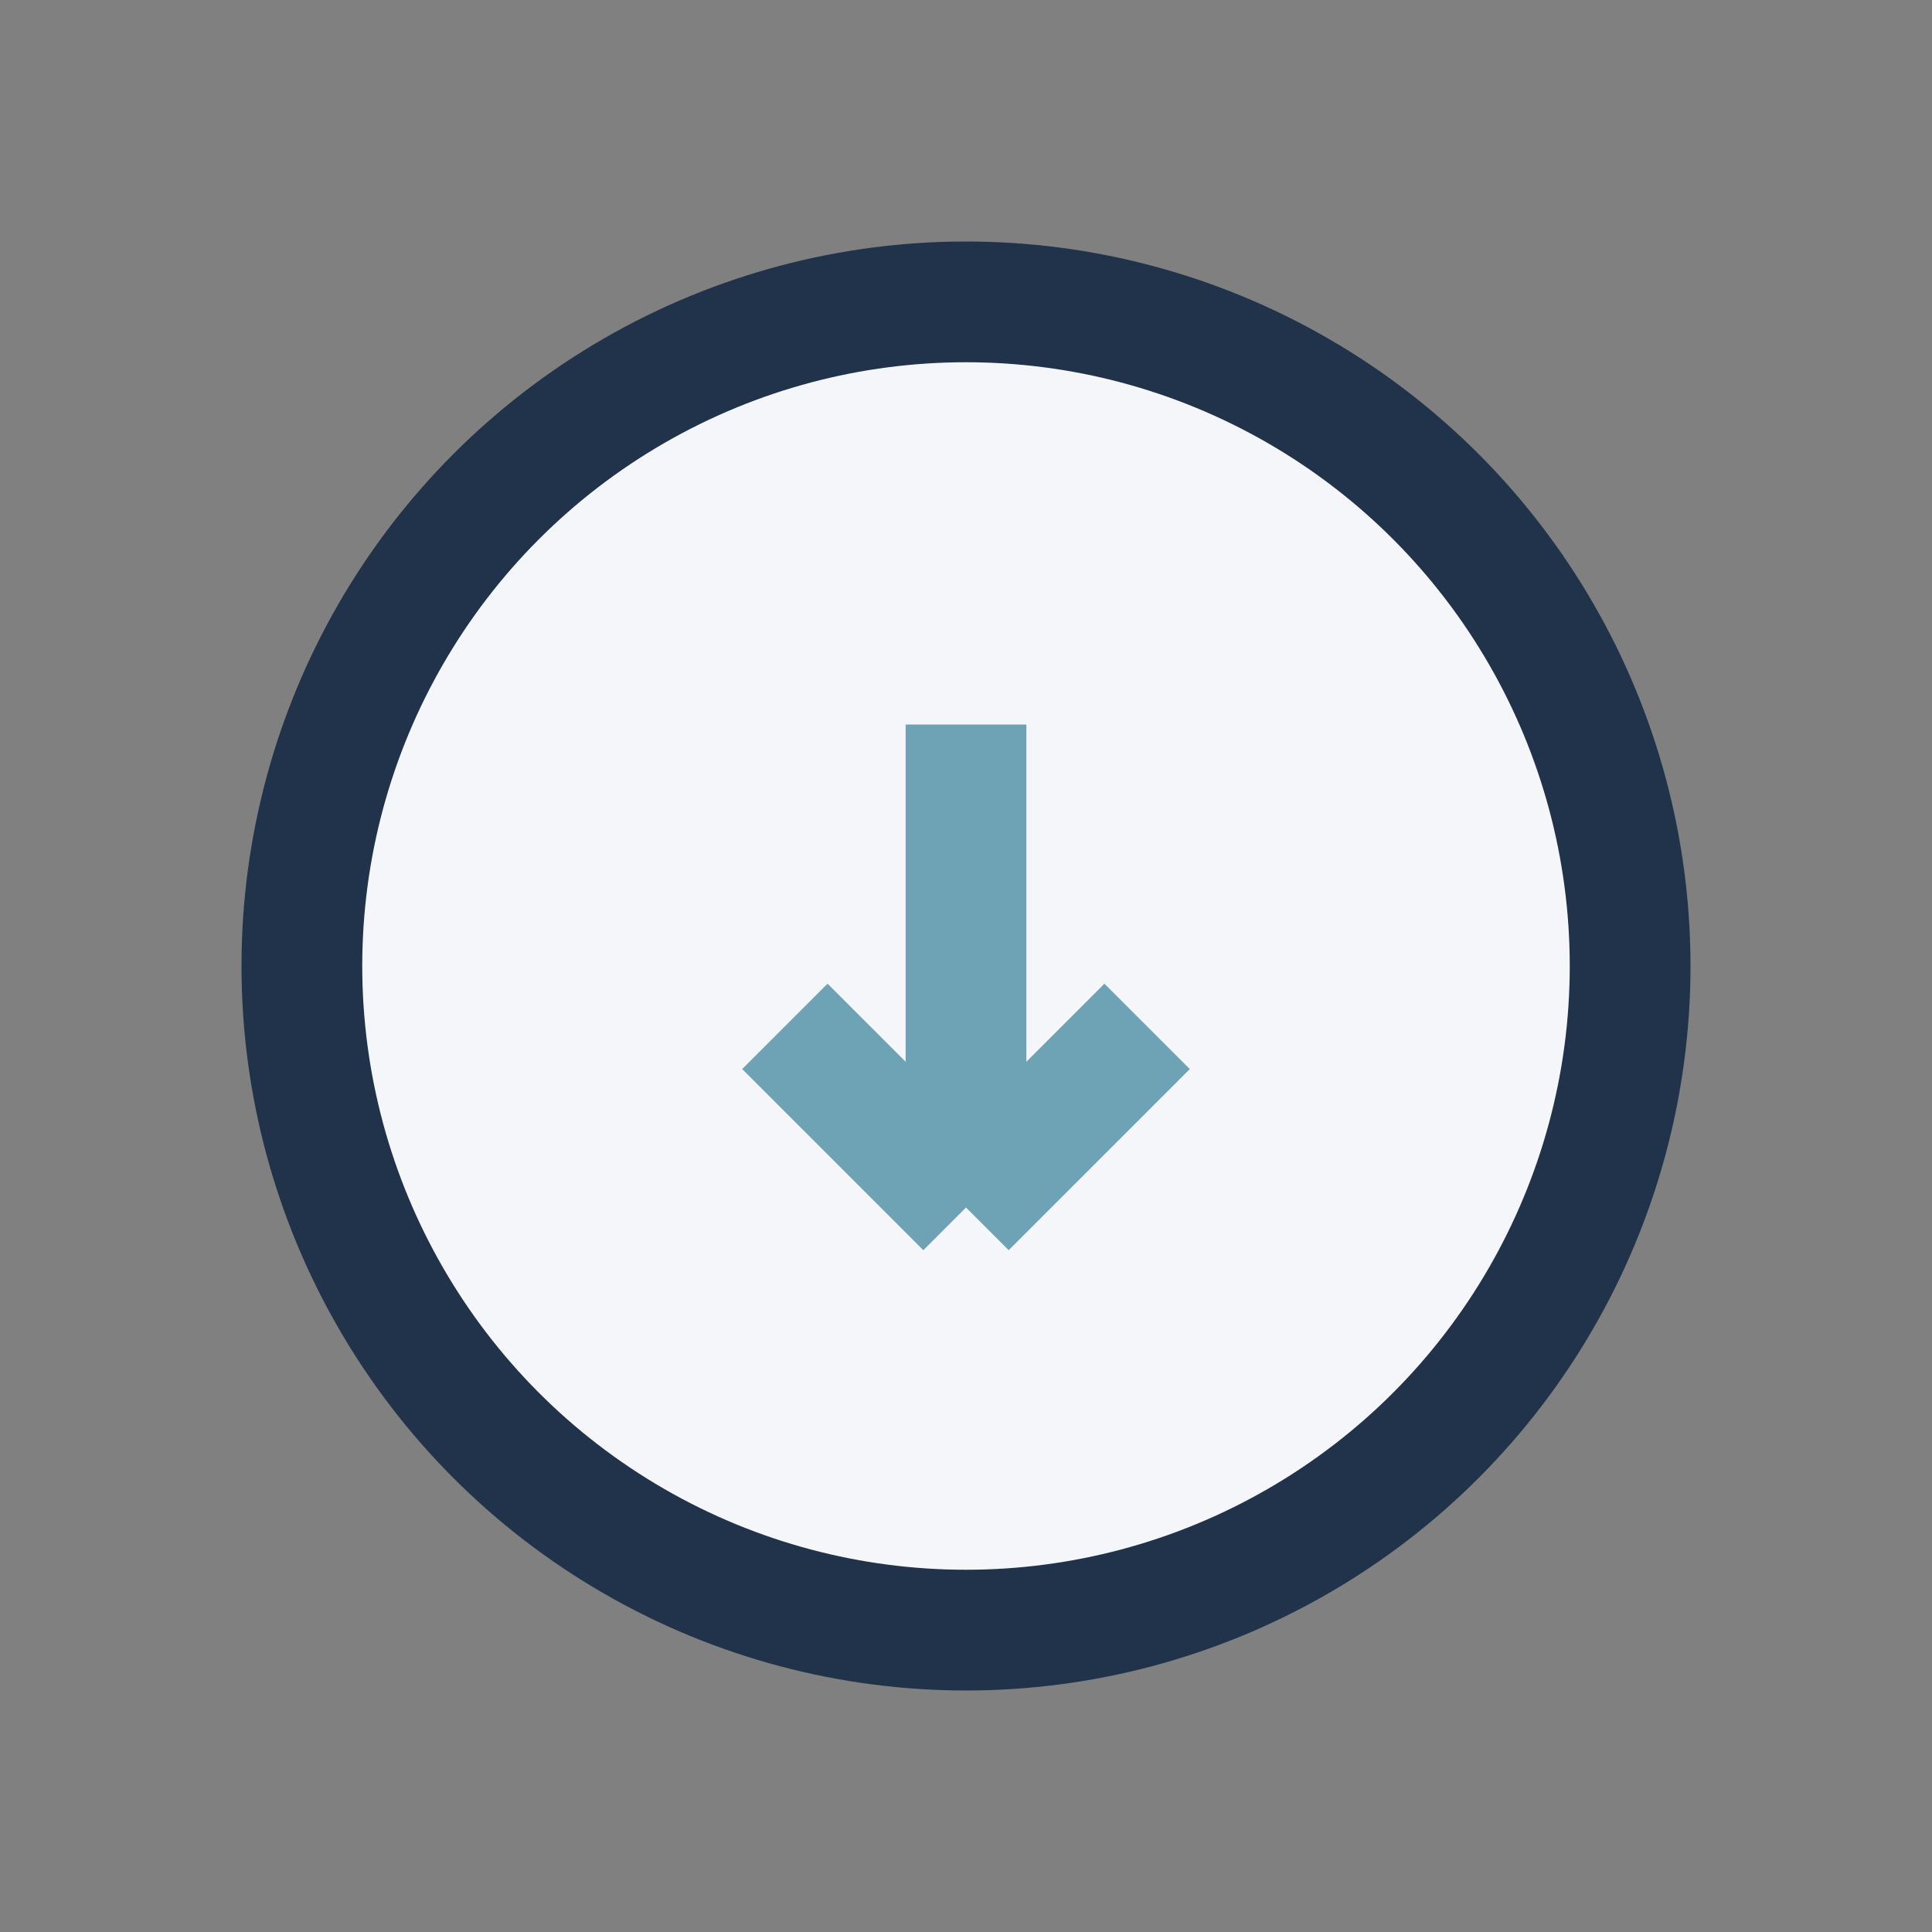 <?xml version="1.0" encoding="UTF-8"?>
<svg xmlns="http://www.w3.org/2000/svg" width="32" height="32" viewBox="0 0 32 32"><rect x="0" y="0" width="32" height="32" fill="#808080" stroke="none"/><circle cx="16" cy="16" r="11" fill="#F5F6FA" stroke="#20334A" stroke-width="2"/><path d="M16 12v8m0 0l3-3m-3 3l-3-3" stroke="#6EA2B5" stroke-width="2" fill="none"/></svg>